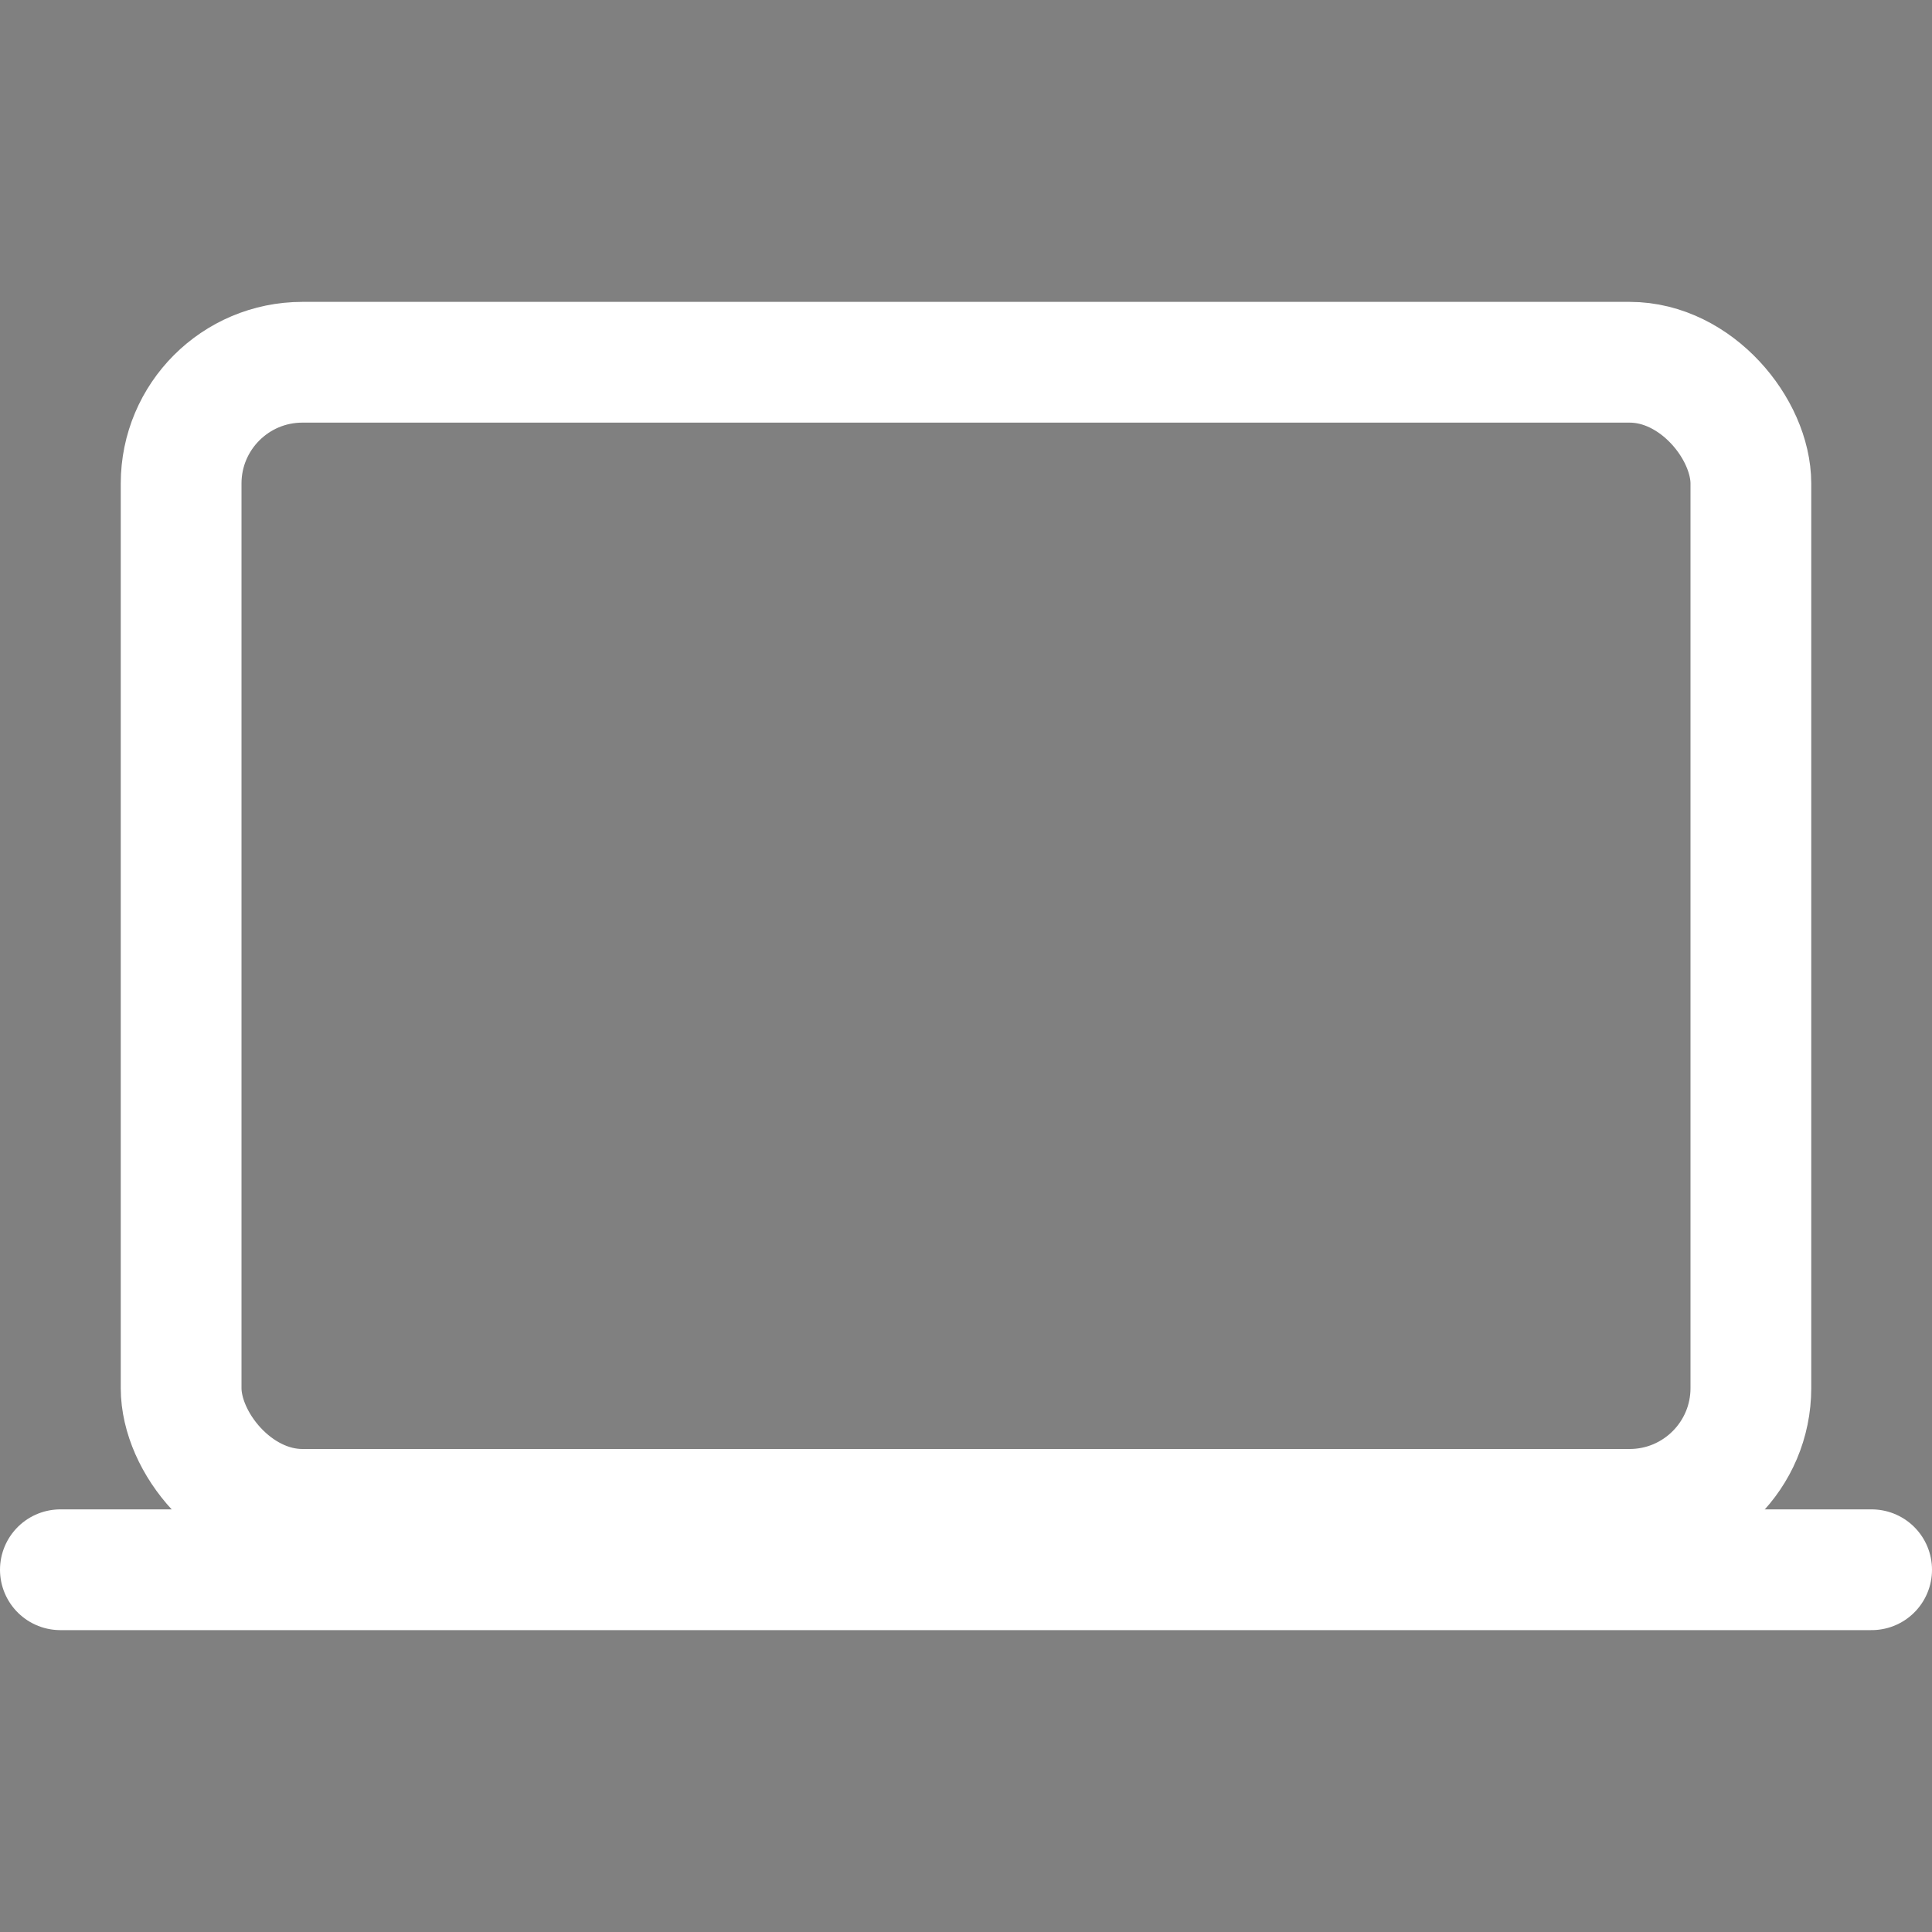 <svg xmlns="http://www.w3.org/2000/svg" class="ionicon" viewBox="0 0 512 512">
    <rect x="0" y="0" width="512" height="512" fill="#808080" stroke="none"/>
    <rect x="48" y="96" width="416" height="304" rx="32.14" ry="32.14" fill="none" stroke="white"
          stroke-linejoin="round" stroke-width="32"/>
    <path stroke="white" stroke-linecap="round" stroke-miterlimit="10" stroke-width="32" d="M16 416h480"/>
</svg>